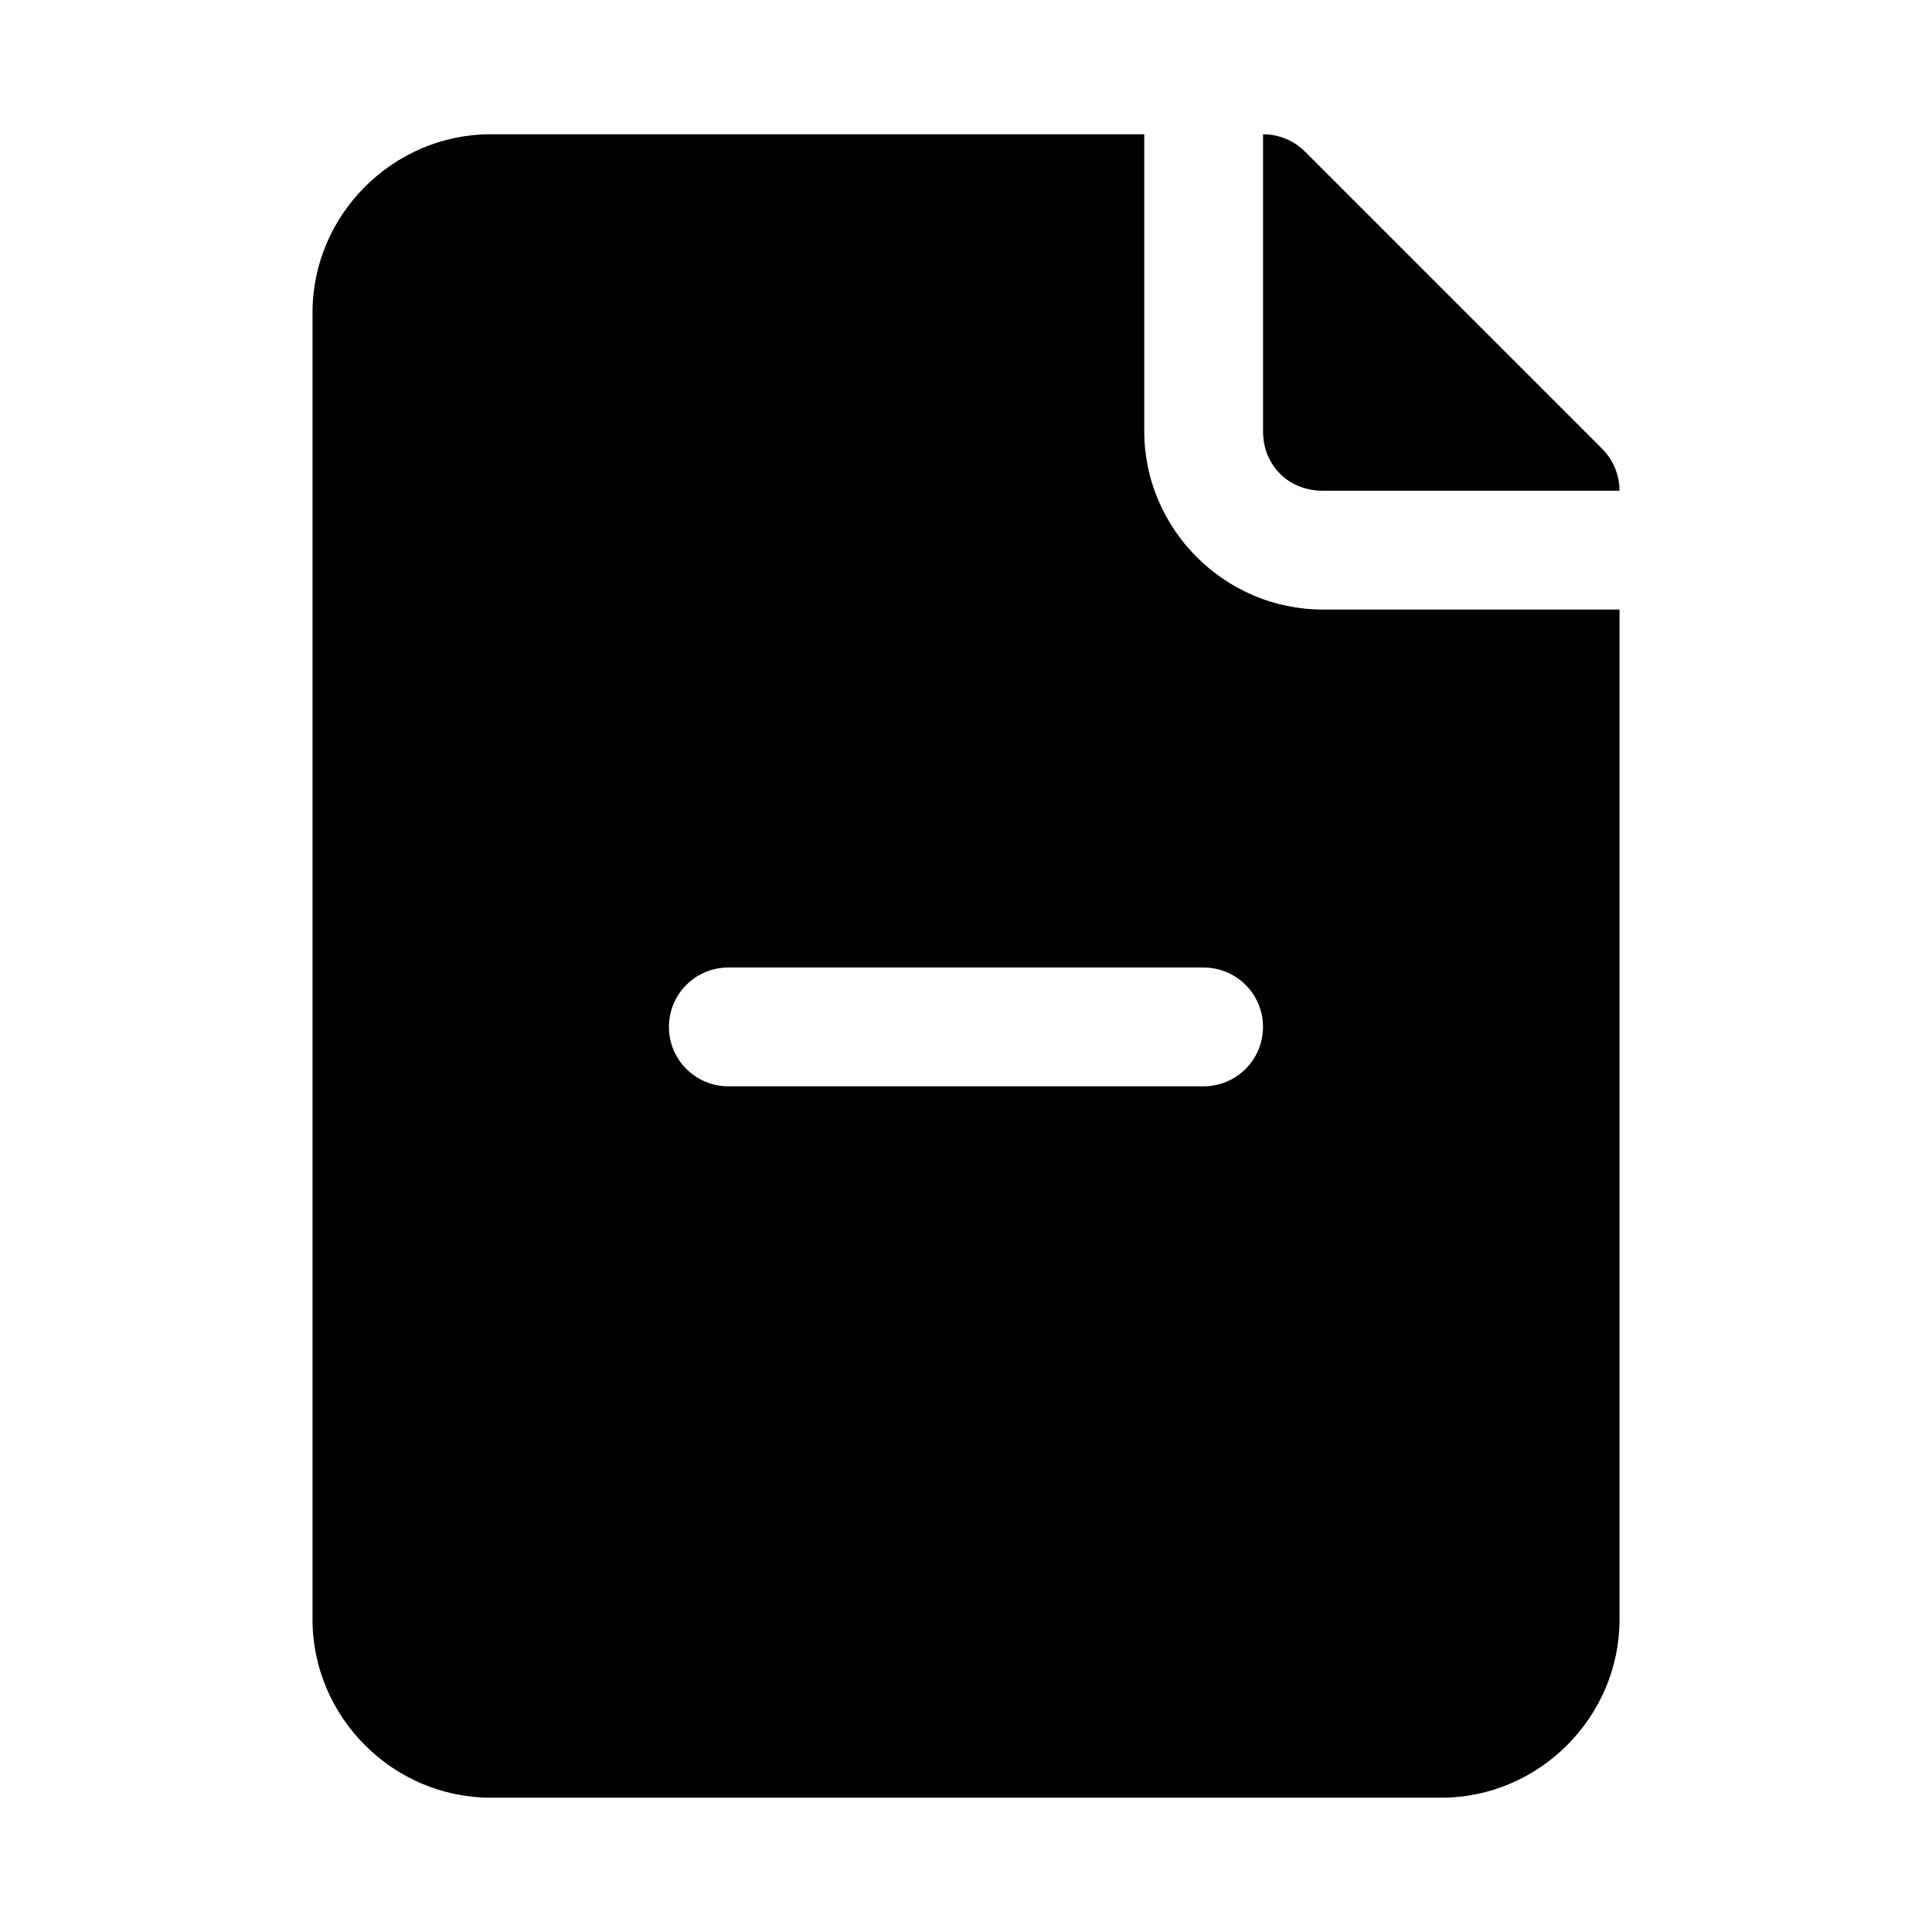 <?xml version="1.0" encoding="UTF-8"?>
<!-- Uploaded to: SVG Repo, www.svgrepo.com, Generator: SVG Repo Mixer Tools -->
<svg fill="#000000" width="800px" height="800px" version="1.1" viewBox="144 144 512 512" xmlns="http://www.w3.org/2000/svg">
 <path d="m274.05 179.58c-25.895 0-47.23 21.34-47.23 47.23v346.37c0 25.895 21.34 47.23 47.23 47.23h251.91c25.895 0 47.23-21.34 47.23-47.23v-267.65h-78.719c-25.895 0-47.23-21.34-47.23-47.23v-78.719zm204.67 0v78.719c0 8.996 6.75 15.742 15.742 15.742h78.719l0.004 0.004c0-4.176-1.66-8.18-4.613-11.133l-78.719-78.719c-2.953-2.953-6.957-4.613-11.133-4.613zm-141.7 220.82h125.95c4.172 0 8.18 1.656 11.133 4.609 2.949 2.953 4.609 6.957 4.609 11.133s-1.66 8.18-4.609 11.133c-2.953 2.953-6.961 4.613-11.133 4.613h-125.95c-4.176 0-8.18-1.66-11.133-4.613-2.953-2.953-4.613-6.957-4.613-11.133s1.66-8.18 4.613-11.133c2.953-2.953 6.957-4.609 11.133-4.609z"/>
</svg>